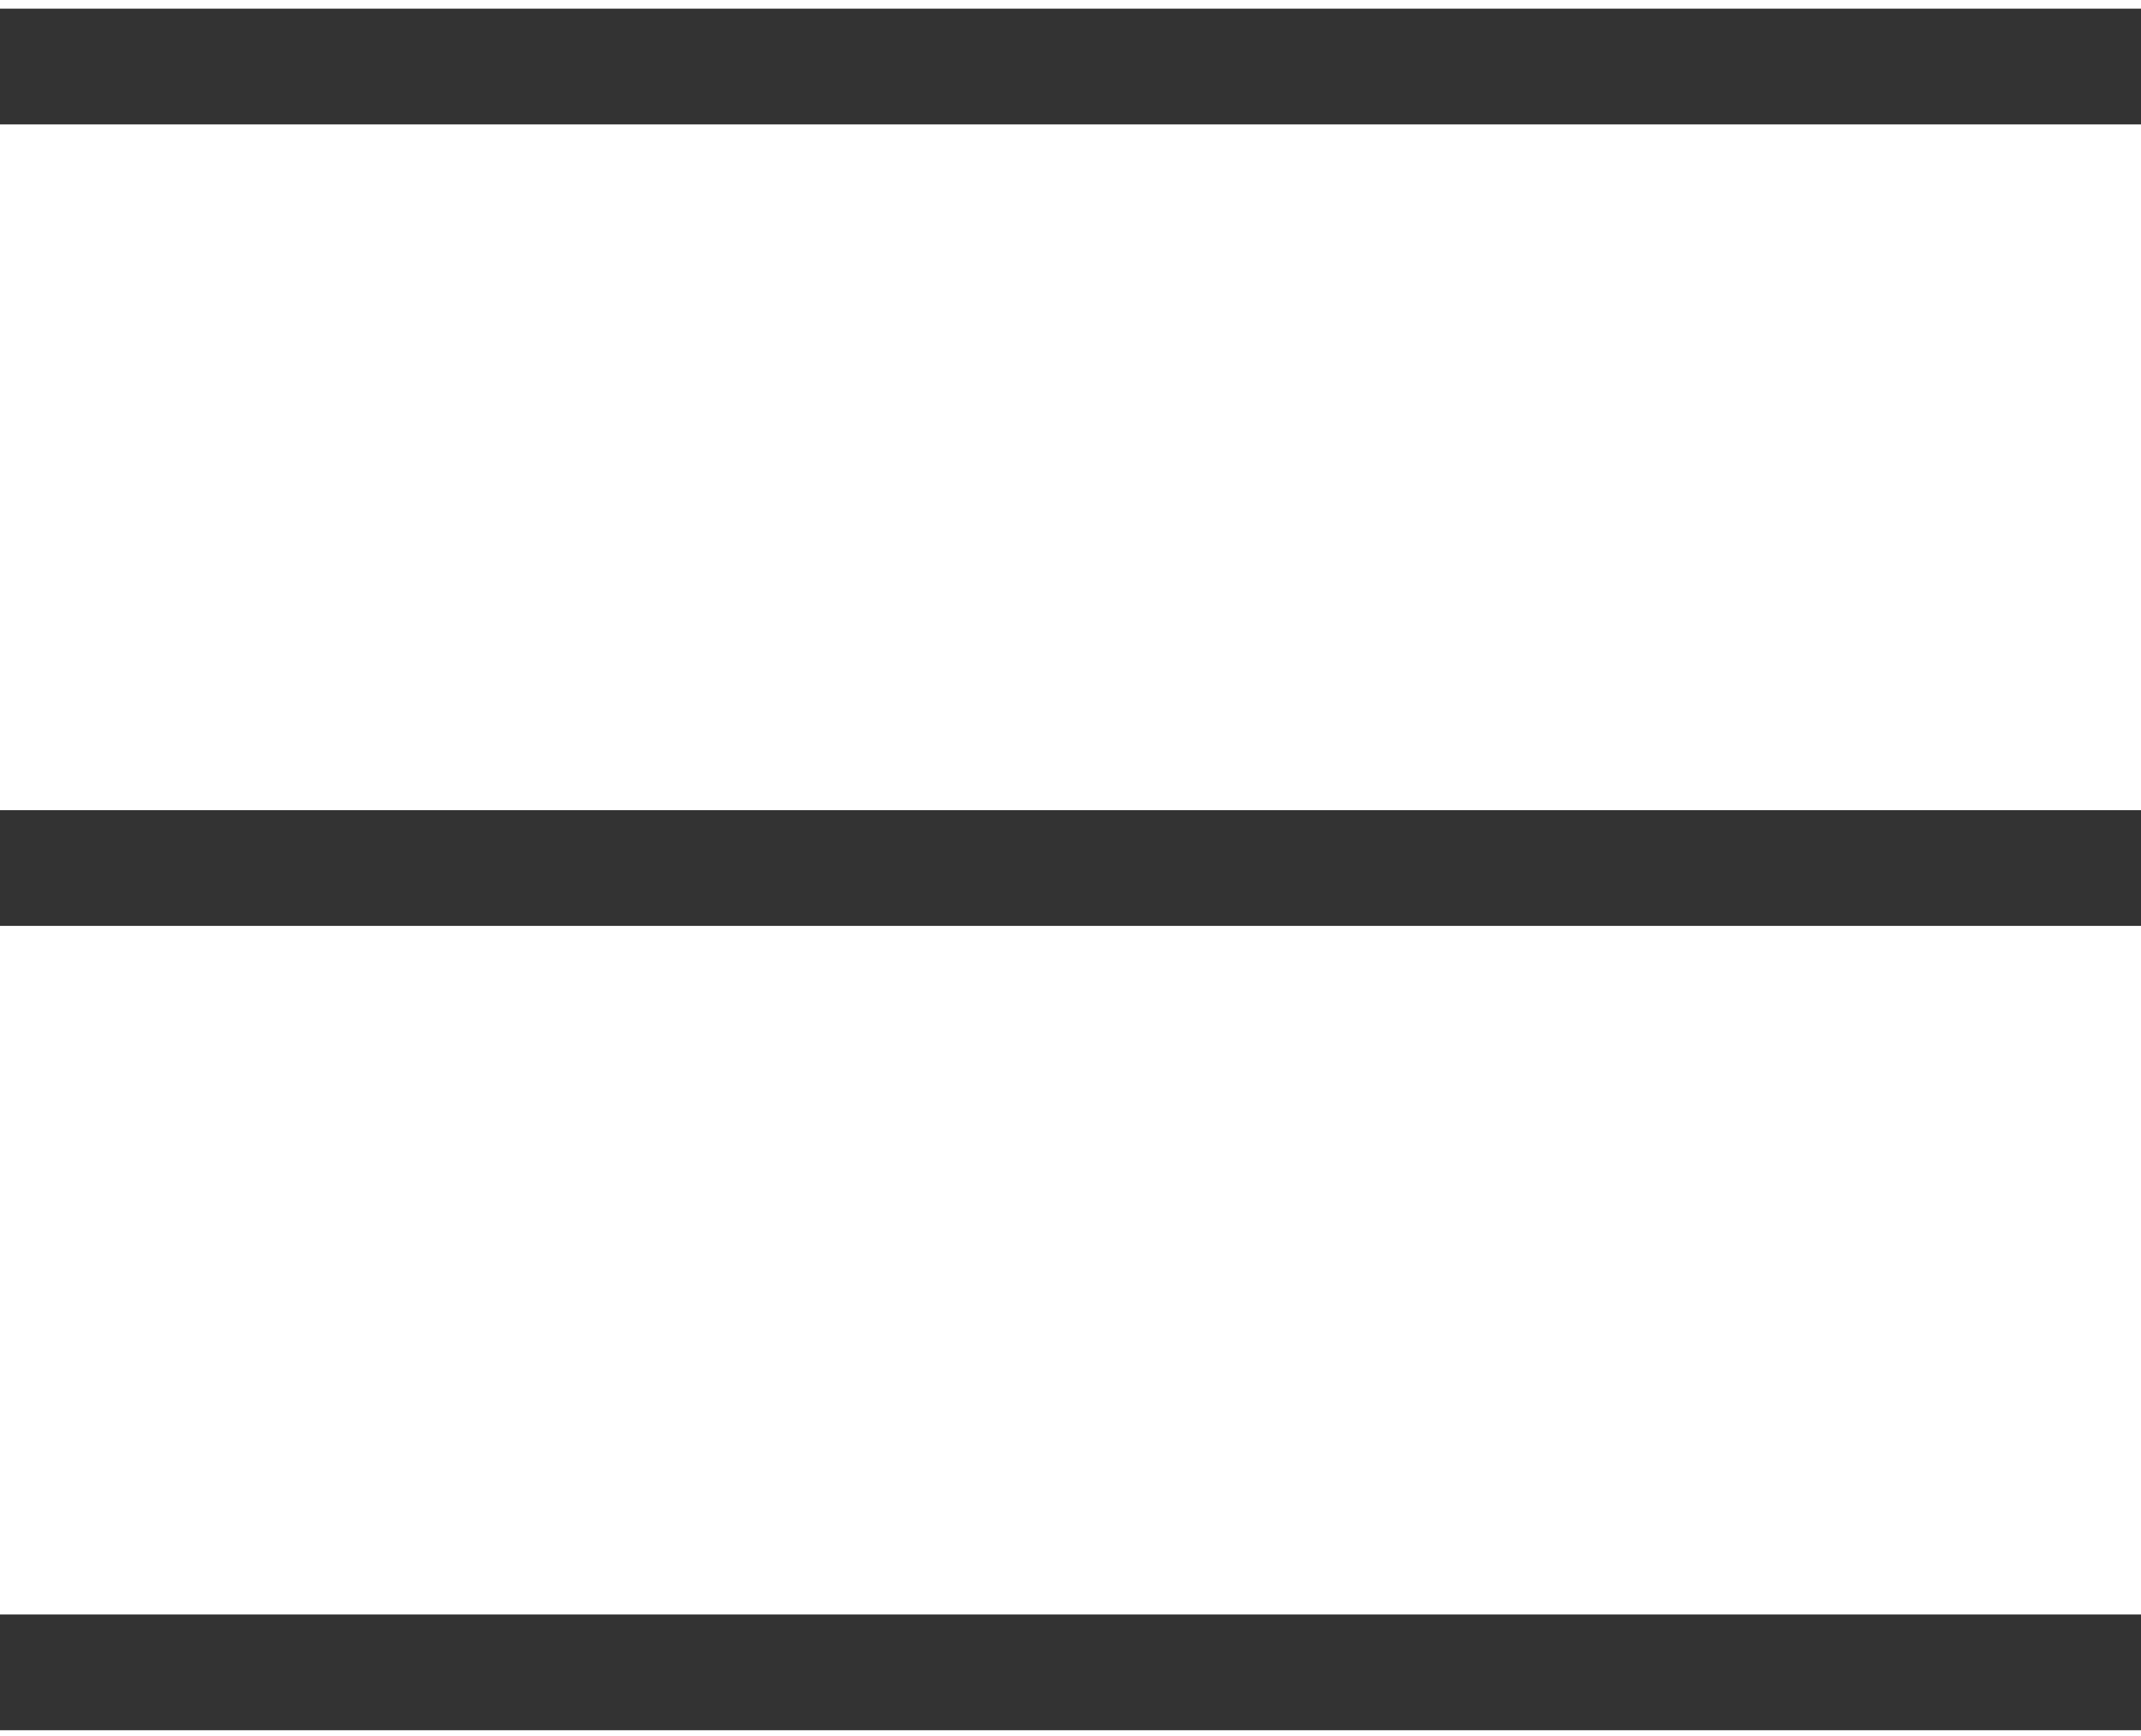 <?xml version="1.0" encoding="utf-8"?>
<!-- Generator: Adobe Illustrator 24.2.3, SVG Export Plug-In . SVG Version: 6.00 Build 0)  -->
<svg version="1.1" id="レイヤー_1" xmlns="http://www.w3.org/2000/svg" xmlns:xlink="http://www.w3.org/1999/xlink" x="0px"
	 y="0px" viewBox="0 0 74 60" style="enable-background:new 0 0 74 60;" xml:space="preserve">
<style type="text/css">
	.st0{fill:none;stroke:#333333;stroke-width:4;stroke-miterlimit:10;}
</style>
<line class="st0" x1="0" y1="2.3" x2="74" y2="2.3"/>
<g>
	<line class="st0" x1="0" y1="30" x2="74" y2="30"/>
</g>
<g>
	<line class="st0" x1="0" y1="57.8" x2="74" y2="57.8"/>
</g>
</svg>
